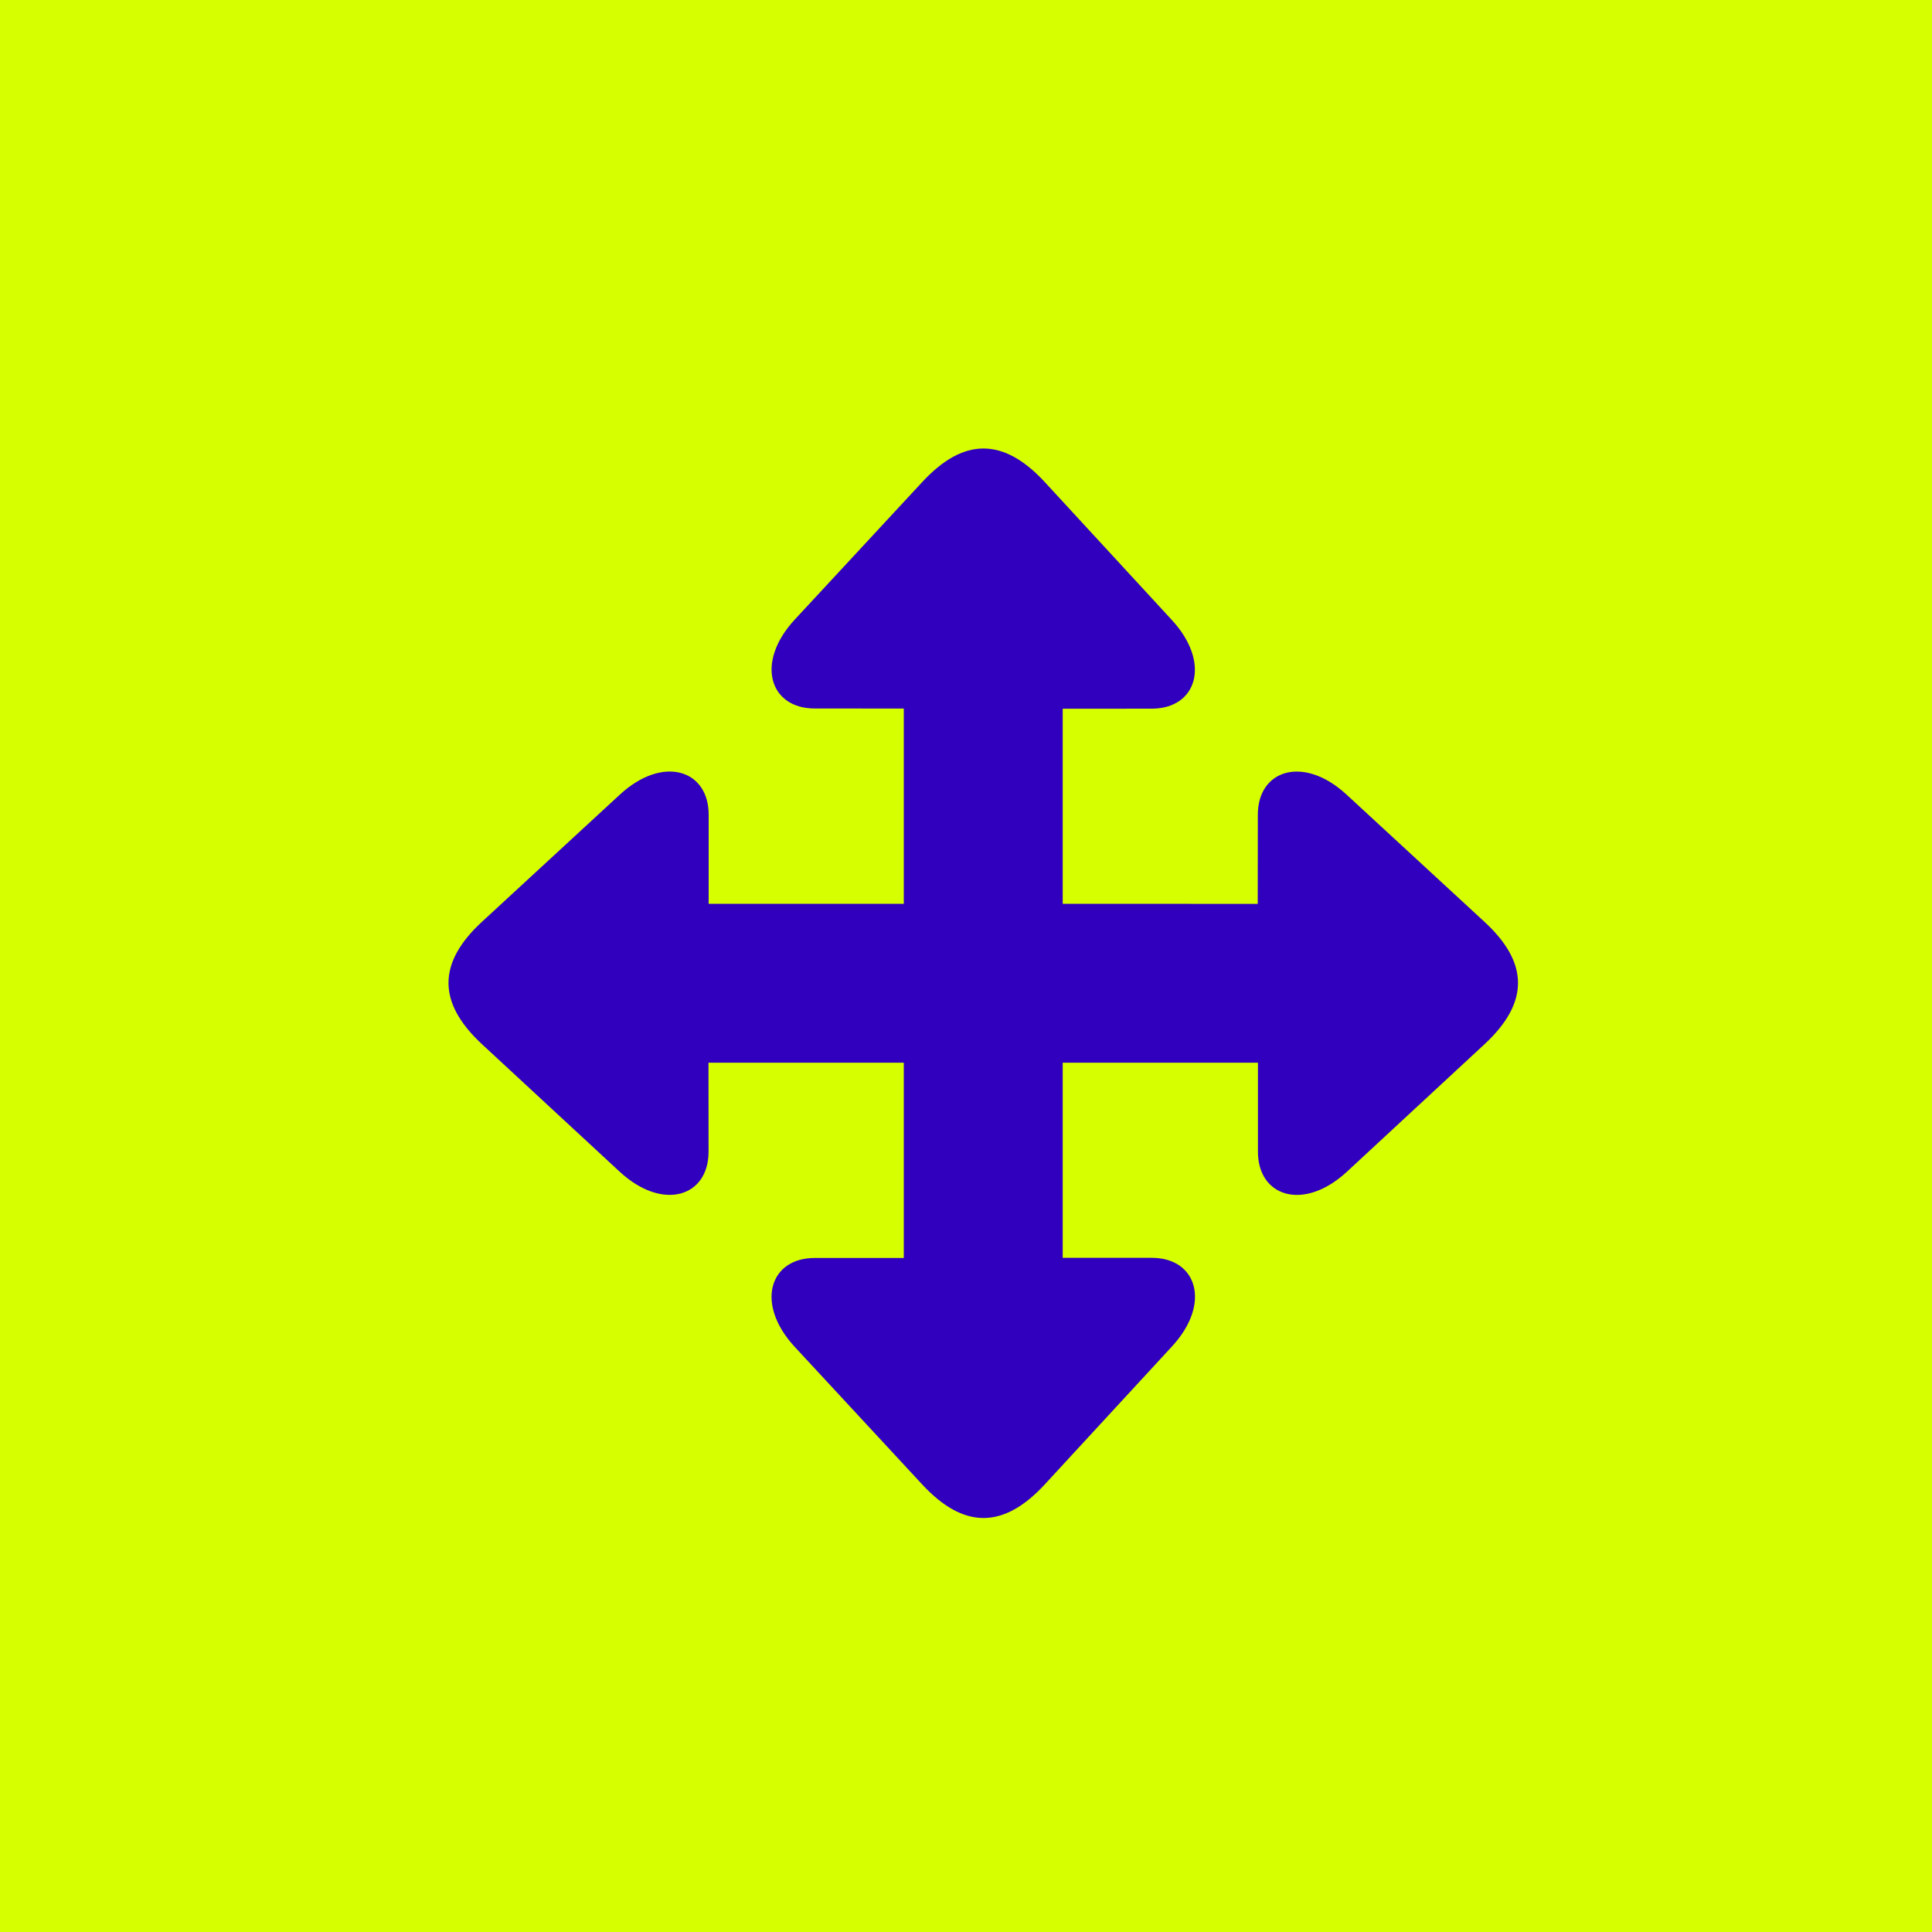 <?xml version="1.0" encoding="UTF-8"?>
<svg width="56px" height="56px" viewBox="0 0 56 56" version="1.1" xmlns="http://www.w3.org/2000/svg" xmlns:xlink="http://www.w3.org/1999/xlink">
    <title>drag-drop</title>
    <g id="Page-1" stroke="none" stroke-width="1" fill="none" fill-rule="evenodd">
        <g id="drag-drop" fill-rule="nonzero">
            <rect id="Rectangle" fill="#D6FF00" x="0" y="0" width="56" height="56"></rect>
            <g id="np_move_4146260_000000" transform="translate(13, 13)" fill="#3100be">
                <path d="M13.729,0.975 L10.037,4.958 C8.878,6.211 9.313,7.536 10.611,7.536 L13.197,7.538 L13.197,13.197 L7.541,13.197 L7.541,10.613 C7.541,9.312 6.216,8.876 4.963,10.036 L0.977,13.712 C-0.32,14.906 -0.331,16.06 0.975,17.271 L4.96,20.961 C6.213,22.121 7.538,21.687 7.538,20.385 L7.536,17.803 L13.197,17.803 L13.197,23.462 L10.611,23.463 C9.312,23.463 8.877,24.788 10.037,26.041 L13.729,30.026 C14.938,31.33 16.091,31.321 17.288,30.021 L20.963,26.035 C22.125,24.784 21.69,23.459 20.389,23.459 L17.803,23.458 L17.803,17.803 L23.462,17.803 L23.462,20.386 C23.463,21.687 24.788,22.122 26.041,20.963 L30.023,17.273 C31.331,16.062 31.321,14.909 30.022,13.714 L26.037,10.038 C24.784,8.877 23.459,9.313 23.459,10.614 L23.456,13.199 L17.803,13.197 L17.803,7.543 L20.386,7.541 C21.687,7.541 22.122,6.217 20.96,4.964 L17.288,0.978 C16.688,0.327 16.102,0.003 15.512,0 C14.923,-0.003 14.333,0.322 13.729,0.975 Z" id="Path"></path>
            </g>
        </g>
    </g>
</svg>